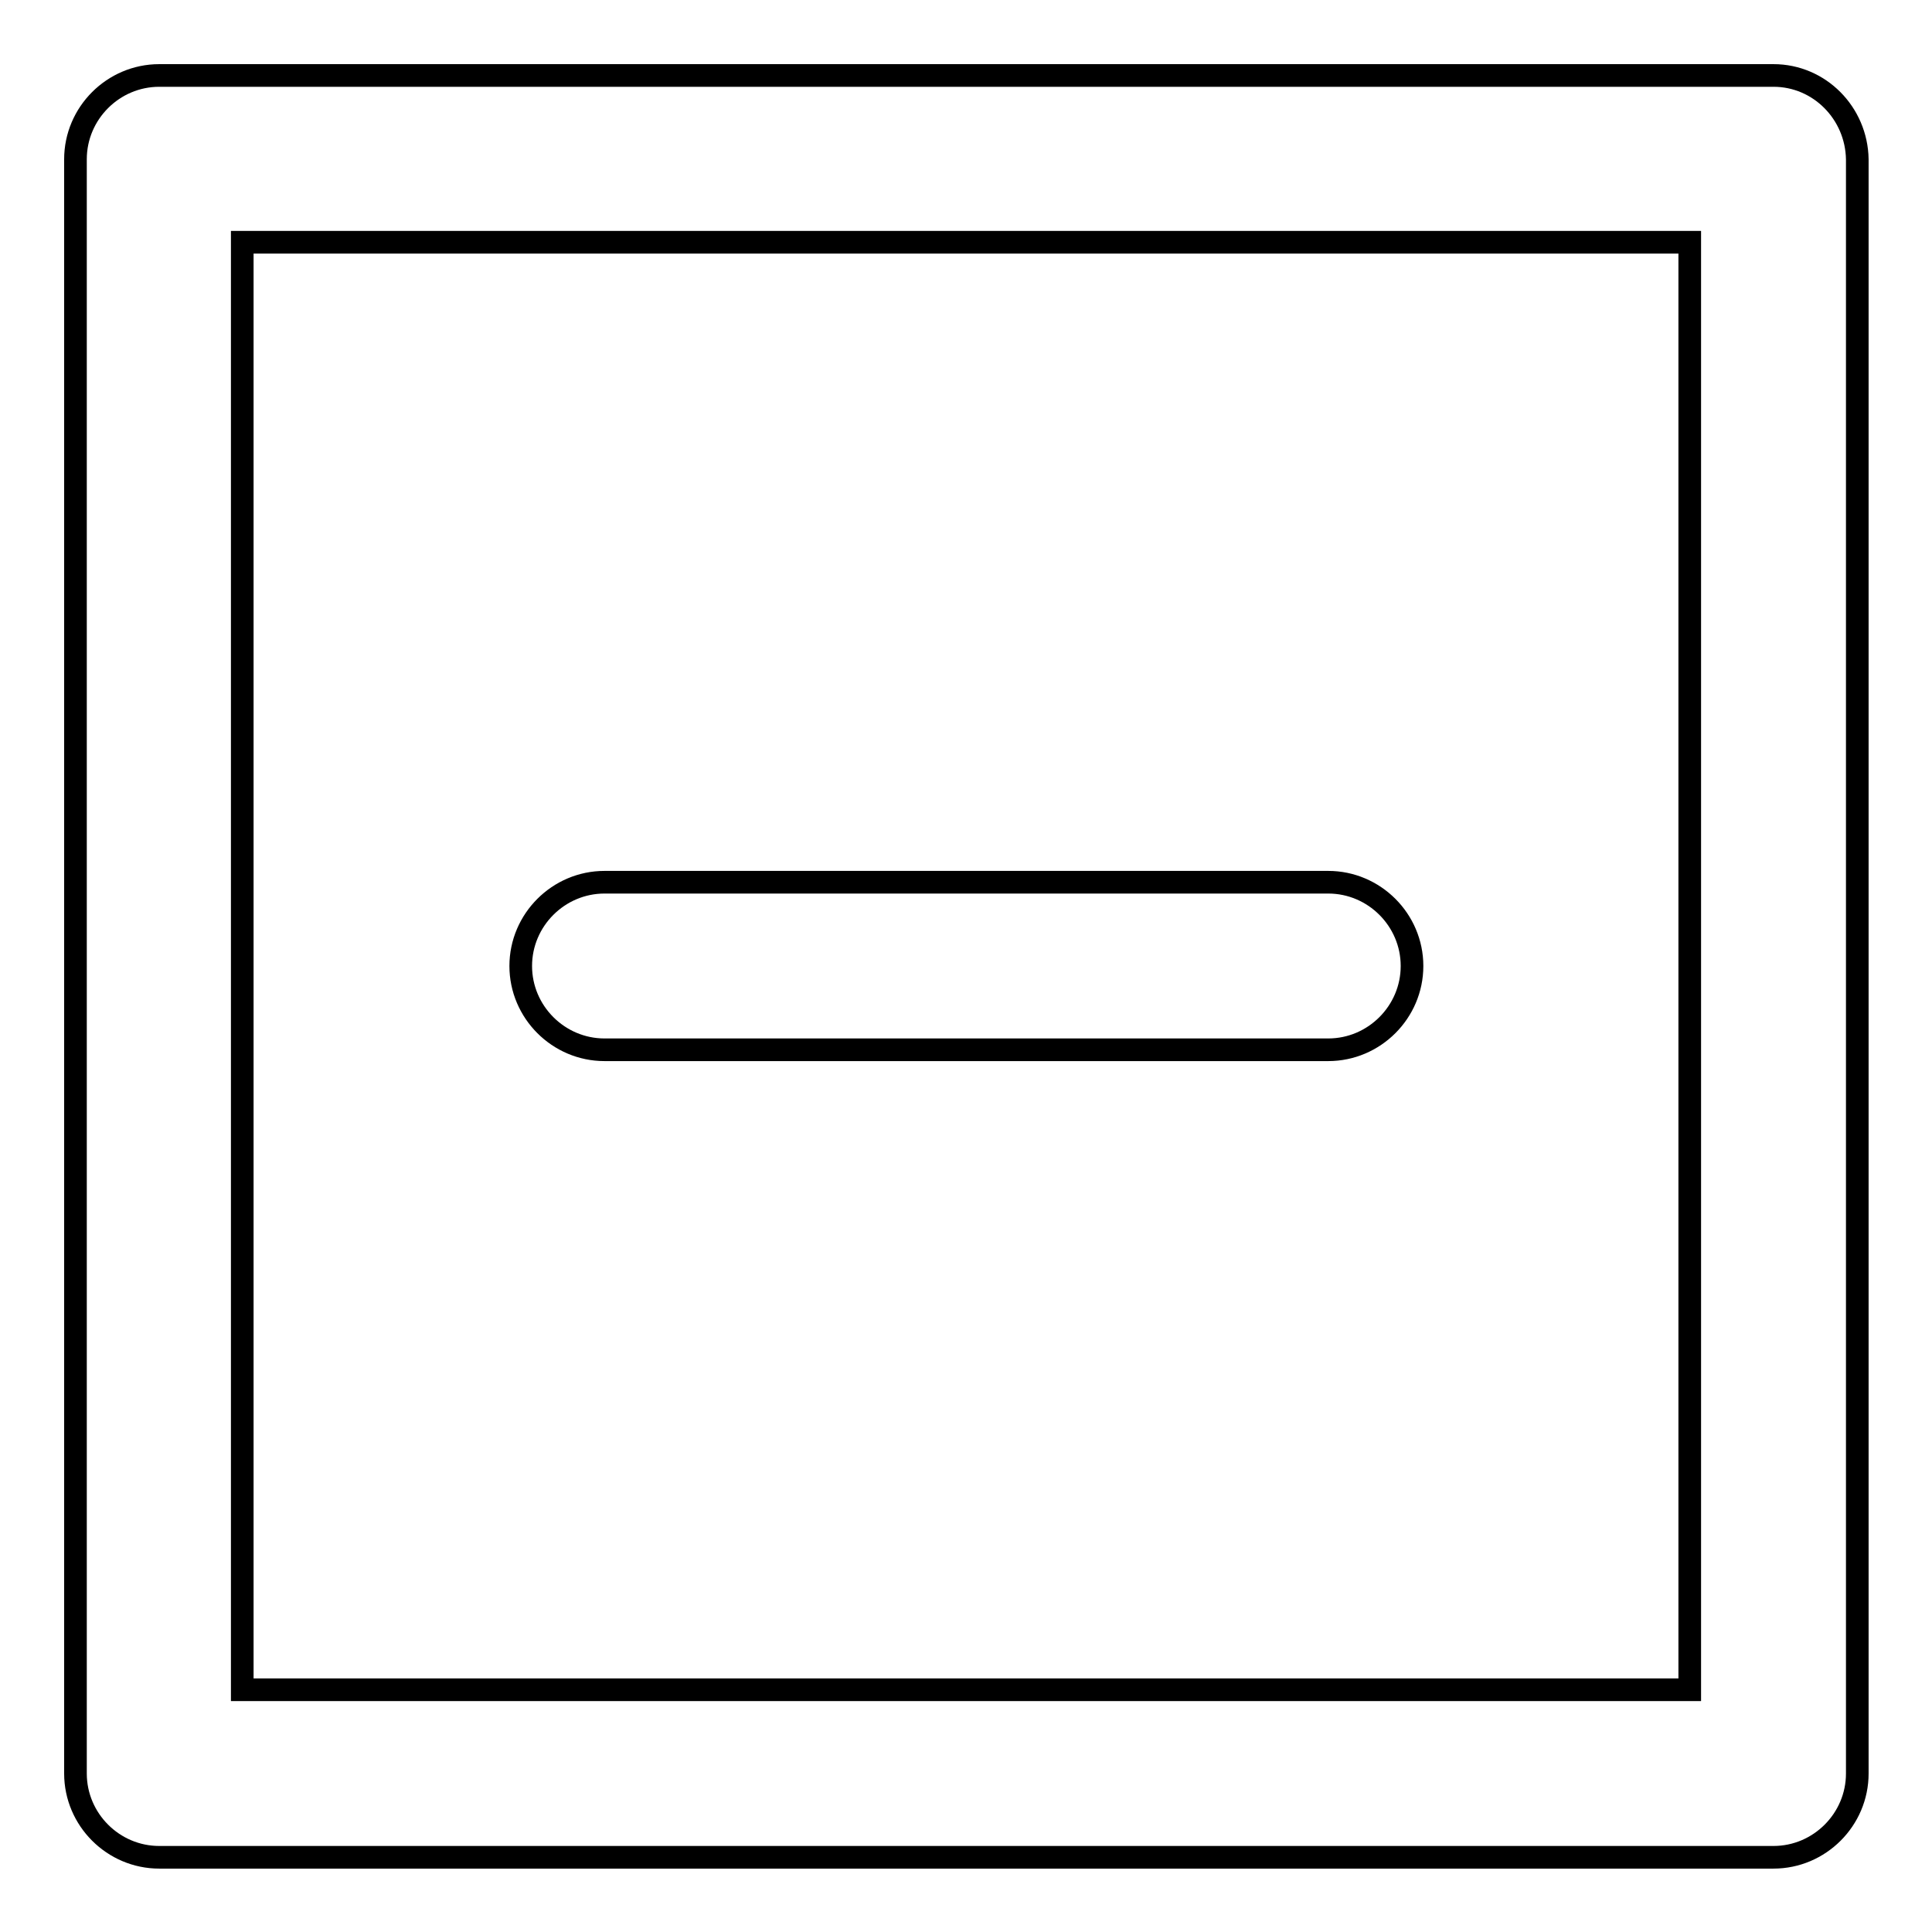 <?xml version="1.0" encoding="utf-8"?>
<!-- Svg Vector Icons : http://www.onlinewebfonts.com/icon -->
<!DOCTYPE svg PUBLIC "-//W3C//DTD SVG 1.1//EN" "http://www.w3.org/Graphics/SVG/1.1/DTD/svg11.dtd">
<svg version="1.1" xmlns="http://www.w3.org/2000/svg" xmlns:xlink="http://www.w3.org/1999/xlink" x="0px" y="0px" viewBox="0 0 256 256" enable-background="new 0 0 256 256" xml:space="preserve">
<g><g><path stroke-width="3" fill-opacity="0" stroke="#000000"  d="M235,10H21.1C15,10,10,15,10,21.1v213.9c0,6.1,5,11.1,11.1,11.1h213.9c6.1,0,11.1-5,11.1-11.1V21.1C246,15,241.1,10,235,10z M223.9,223.9H32.1V32.1h191.8L223.9,223.9L223.9,223.9z M80.1,139.1h95.9c6.1,0,11.1-5,11.1-11.1c0-6.1-5-11.1-11.1-11.1H80.1c-6.1,0-11.1,5-11.1,11.1C69,134.1,74,139.1,80.1,139.1z"/></g></g>
</svg>